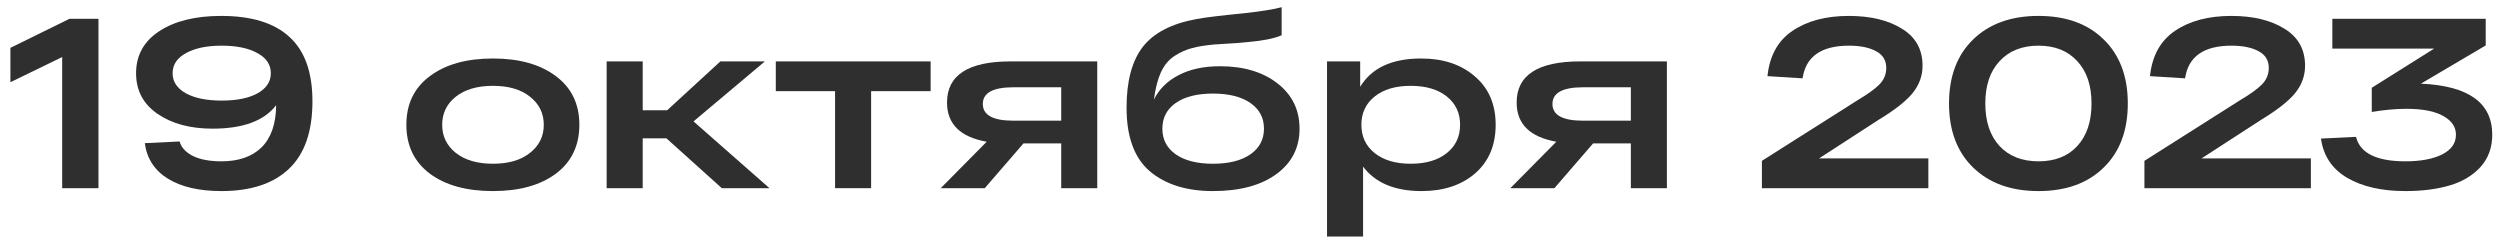 <?xml version="1.0" encoding="UTF-8"?> <svg xmlns="http://www.w3.org/2000/svg" width="186" height="18" viewBox="0 0 186 18" fill="none"> <path d="M5.166 1.4H7.326V14H4.626V4.244L0.774 6.116V3.56L5.166 1.4Z" fill="#2F2F2F"></path> <path d="M16.46 1.184C18.716 1.184 20.408 1.706 21.536 2.75C22.676 3.782 23.246 5.378 23.246 7.538C23.246 9.782 22.664 11.456 21.5 12.56C20.336 13.664 18.662 14.216 16.478 14.216C14.822 14.216 13.496 13.91 12.5 13.298C11.504 12.686 10.928 11.804 10.772 10.652L13.364 10.526C13.484 10.97 13.814 11.33 14.354 11.606C14.894 11.87 15.602 12.002 16.478 12.002C17.762 12.002 18.758 11.654 19.466 10.958C20.174 10.25 20.534 9.206 20.546 7.826C19.658 8.99 18.08 9.572 15.812 9.572C14.156 9.572 12.794 9.206 11.726 8.474C10.658 7.742 10.124 6.734 10.124 5.45C10.124 4.118 10.7 3.074 11.852 2.318C13.004 1.562 14.54 1.184 16.46 1.184ZM13.832 6.944C14.492 7.304 15.38 7.484 16.496 7.484C17.612 7.484 18.5 7.304 19.16 6.944C19.82 6.572 20.15 6.074 20.15 5.45C20.15 4.814 19.82 4.316 19.16 3.956C18.5 3.584 17.612 3.398 16.496 3.398C15.38 3.398 14.492 3.584 13.832 3.956C13.172 4.316 12.842 4.814 12.842 5.45C12.842 6.074 13.172 6.572 13.832 6.944Z" fill="#2F2F2F"></path> <path d="M31.98 12.92C30.816 12.044 30.234 10.832 30.234 9.284C30.234 7.736 30.816 6.53 31.98 5.666C33.144 4.79 34.71 4.352 36.678 4.352C38.634 4.352 40.194 4.79 41.358 5.666C42.522 6.53 43.104 7.736 43.104 9.284C43.104 10.832 42.522 12.044 41.358 12.92C40.194 13.784 38.634 14.216 36.678 14.216C34.71 14.216 33.144 13.784 31.98 12.92ZM33.906 7.196C33.234 7.736 32.898 8.432 32.898 9.284C32.898 10.136 33.234 10.832 33.906 11.372C34.59 11.912 35.514 12.182 36.678 12.182C37.842 12.182 38.76 11.912 39.432 11.372C40.116 10.832 40.458 10.136 40.458 9.284C40.458 8.432 40.116 7.736 39.432 7.196C38.76 6.656 37.842 6.386 36.678 6.386C35.514 6.386 34.59 6.656 33.906 7.196Z" fill="#2F2F2F"></path> <path d="M57.249 14H53.703L49.581 10.292H47.817V14H45.135V4.568H47.817V8.204H49.635L53.595 4.568H56.907L51.597 9.032L57.249 14Z" fill="#2F2F2F"></path> <path d="M57.719 6.782V4.568H69.239V6.782H64.811V14H62.129V6.782H57.719Z" fill="#2F2F2F"></path> <path d="M81.636 4.568V14H78.954V10.67H76.146L73.266 14H69.99L73.41 10.544C71.442 10.196 70.458 9.224 70.458 7.628C70.458 5.588 72.036 4.568 75.192 4.568H81.636ZM75.39 8.978H78.954V6.494H75.39C73.878 6.494 73.122 6.908 73.122 7.736C73.122 8.564 73.878 8.978 75.39 8.978Z" fill="#2F2F2F"></path> <path d="M90.764 4.928C92.528 4.928 93.956 5.354 95.048 6.206C96.14 7.058 96.686 8.18 96.686 9.572C96.686 10.988 96.11 12.116 94.958 12.956C93.806 13.796 92.234 14.216 90.242 14.216C88.274 14.216 86.708 13.724 85.544 12.74C84.392 11.756 83.816 10.178 83.816 8.006C83.816 6.038 84.218 4.532 85.022 3.488C85.838 2.444 87.17 1.754 89.018 1.418C89.654 1.298 90.83 1.154 92.546 0.986C93.854 0.842 94.79 0.692 95.354 0.536V2.624C94.802 2.864 93.968 3.032 92.852 3.128C92.588 3.152 92.33 3.176 92.078 3.2C91.826 3.212 91.538 3.23 91.214 3.254C90.89 3.278 90.608 3.296 90.368 3.308C89.684 3.368 89.126 3.458 88.694 3.578C88.262 3.686 87.83 3.878 87.398 4.154C86.966 4.43 86.624 4.838 86.372 5.378C86.132 5.906 85.958 6.584 85.85 7.412C86.234 6.632 86.846 6.026 87.686 5.594C88.526 5.15 89.552 4.928 90.764 4.928ZM90.242 12.182C91.43 12.182 92.36 11.948 93.032 11.48C93.704 11.012 94.04 10.376 94.04 9.572C94.04 8.768 93.704 8.132 93.032 7.664C92.36 7.196 91.43 6.962 90.242 6.962C89.066 6.962 88.142 7.196 87.47 7.664C86.81 8.132 86.48 8.768 86.48 9.572C86.48 10.376 86.81 11.012 87.47 11.48C88.142 11.948 89.066 12.182 90.242 12.182Z" fill="#2F2F2F"></path> <path d="M105.733 4.352C107.377 4.352 108.709 4.796 109.729 5.684C110.761 6.56 111.277 7.76 111.277 9.284C111.277 10.808 110.767 12.014 109.747 12.902C108.727 13.778 107.401 14.216 105.769 14.216C103.777 14.216 102.325 13.61 101.413 12.398V17.6H98.731V4.568H101.197V6.458C102.049 5.054 103.561 4.352 105.733 4.352ZM102.277 11.39C102.937 11.918 103.831 12.182 104.959 12.182C106.087 12.182 106.981 11.918 107.641 11.39C108.301 10.862 108.631 10.16 108.631 9.284C108.631 8.408 108.301 7.706 107.641 7.178C106.981 6.65 106.087 6.386 104.959 6.386C103.831 6.386 102.937 6.65 102.277 7.178C101.617 7.706 101.287 8.408 101.287 9.284C101.287 10.16 101.617 10.862 102.277 11.39Z" fill="#2F2F2F"></path> <path d="M124.017 4.568V14H121.335V10.67H118.527L115.647 14H112.371L115.791 10.544C113.823 10.196 112.839 9.224 112.839 7.628C112.839 5.588 114.417 4.568 117.573 4.568H124.017ZM117.771 8.978H121.335V6.494H117.771C116.259 6.494 115.503 6.908 115.503 7.736C115.503 8.564 116.259 8.978 117.771 8.978Z" fill="#2F2F2F"></path> <path d="M135.334 11.786H143.47V14H131.086V11.966L138.214 7.448C138.946 7.016 139.48 6.632 139.816 6.296C140.164 5.948 140.338 5.534 140.338 5.054C140.338 4.49 140.086 4.076 139.582 3.812C139.078 3.536 138.406 3.398 137.566 3.398C135.502 3.398 134.35 4.208 134.11 5.828L131.5 5.666C131.656 4.154 132.274 3.032 133.354 2.3C134.446 1.556 135.844 1.184 137.548 1.184C139.168 1.184 140.488 1.502 141.508 2.138C142.528 2.762 143.038 3.68 143.038 4.892C143.038 5.636 142.792 6.314 142.3 6.926C141.808 7.526 140.968 8.186 139.78 8.906L135.334 11.786Z" fill="#2F2F2F"></path> <path d="M146.807 12.47C145.607 11.306 145.007 9.716 145.007 7.7C145.007 5.684 145.607 4.094 146.807 2.93C148.007 1.766 149.627 1.184 151.667 1.184C153.707 1.184 155.321 1.766 156.509 2.93C157.709 4.094 158.309 5.684 158.309 7.7C158.309 9.716 157.709 11.306 156.509 12.47C155.321 13.634 153.707 14.216 151.667 14.216C149.627 14.216 148.007 13.634 146.807 12.47ZM148.769 4.55C148.061 5.306 147.707 6.356 147.707 7.7C147.707 9.044 148.061 10.1 148.769 10.868C149.477 11.624 150.443 12.002 151.667 12.002C152.891 12.002 153.851 11.624 154.547 10.868C155.255 10.1 155.609 9.044 155.609 7.7C155.609 6.356 155.255 5.306 154.547 4.55C153.851 3.782 152.891 3.398 151.667 3.398C150.443 3.398 149.477 3.782 148.769 4.55Z" fill="#2F2F2F"></path> <path d="M163.793 11.786H171.929V14H159.545V11.966L166.673 7.448C167.405 7.016 167.939 6.632 168.275 6.296C168.623 5.948 168.797 5.534 168.797 5.054C168.797 4.49 168.545 4.076 168.041 3.812C167.537 3.536 166.865 3.398 166.025 3.398C163.961 3.398 162.809 4.208 162.569 5.828L159.959 5.666C160.115 4.154 160.733 3.032 161.813 2.3C162.905 1.556 164.303 1.184 166.007 1.184C167.627 1.184 168.947 1.502 169.967 2.138C170.987 2.762 171.497 3.68 171.497 4.892C171.497 5.636 171.251 6.314 170.759 6.926C170.267 7.526 169.427 8.186 168.239 8.906L163.793 11.786Z" fill="#2F2F2F"></path> <path d="M180.113 6.224C183.653 6.38 185.423 7.646 185.423 10.022C185.423 10.982 185.129 11.786 184.541 12.434C183.953 13.07 183.185 13.526 182.237 13.802C181.301 14.078 180.209 14.216 178.961 14.216C177.197 14.216 175.751 13.886 174.623 13.226C173.507 12.566 172.859 11.594 172.679 10.31L175.289 10.184C175.589 11.396 176.813 12.002 178.961 12.002C180.089 12.002 180.995 11.834 181.679 11.498C182.375 11.15 182.723 10.658 182.723 10.022C182.723 9.446 182.411 8.984 181.787 8.636C181.163 8.276 180.245 8.096 179.033 8.096C178.241 8.096 177.383 8.174 176.459 8.33V6.53L181.103 3.614H173.525V1.4H184.937V3.38L180.113 6.224Z" fill="#2F2F2F"></path> </svg> 